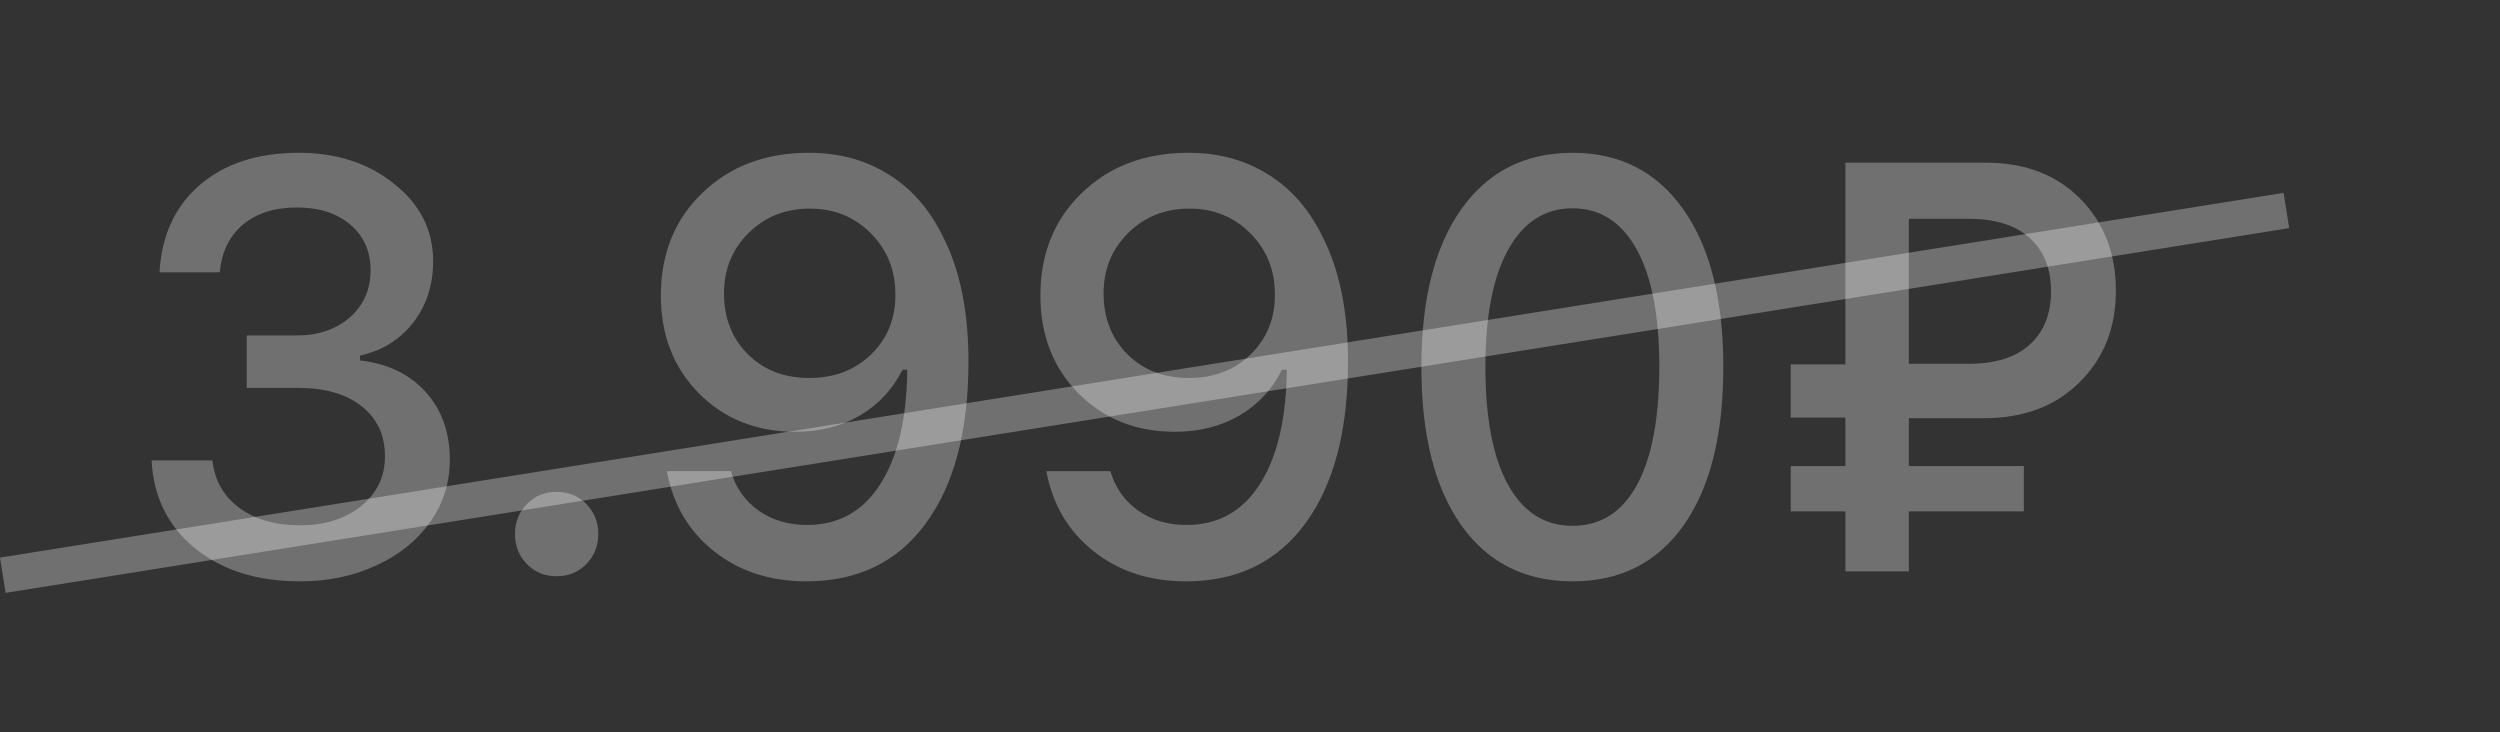 <?xml version="1.0" encoding="UTF-8"?> <svg xmlns="http://www.w3.org/2000/svg" width="140" height="41" viewBox="0 0 140 41" fill="none"><rect x="0" y="0" width="140" height="41" fill="#333333" stroke="none"/><path opacity="0.3" d="M0.158 32.213L128.037 11.787" stroke="white" stroke-width="2"></path><path opacity="0.3" d="M13.818 21.722V18.787H16.594C17.821 18.787 18.82 18.449 19.592 17.772C20.364 17.095 20.75 16.218 20.75 15.139C20.75 14.071 20.375 13.22 19.624 12.585C18.873 11.94 17.874 11.618 16.626 11.618C15.378 11.618 14.368 11.94 13.596 12.585C12.835 13.23 12.407 14.118 12.311 15.25H8.933C9.049 13.177 9.805 11.544 11.201 10.349C12.597 9.154 14.442 8.556 16.737 8.556C18.862 8.556 20.644 9.138 22.082 10.301C23.531 11.454 24.255 12.892 24.255 14.616C24.255 15.959 23.885 17.106 23.145 18.058C22.415 19.009 21.421 19.628 20.163 19.913V20.183C21.717 20.363 22.944 20.955 23.843 21.959C24.742 22.953 25.191 24.217 25.191 25.75C25.191 27.03 24.826 28.188 24.097 29.224C23.367 30.261 22.357 31.075 21.067 31.667C19.788 32.259 18.365 32.555 16.8 32.555C14.4 32.555 12.438 31.937 10.916 30.699C9.403 29.462 8.594 27.823 8.489 25.782H11.899C12.015 26.892 12.512 27.776 13.39 28.431C14.278 29.087 15.415 29.415 16.8 29.415C18.196 29.415 19.338 29.055 20.226 28.336C21.115 27.617 21.559 26.692 21.559 25.56C21.559 24.376 21.125 23.44 20.258 22.753C19.391 22.065 18.207 21.722 16.705 21.722H13.818ZM32.837 31.588C32.392 32.042 31.837 32.27 31.171 32.27C30.505 32.27 29.95 32.042 29.506 31.588C29.061 31.133 28.839 30.572 28.839 29.906C28.839 29.24 29.061 28.68 29.506 28.225C29.95 27.77 30.505 27.543 31.171 27.543C31.837 27.543 32.392 27.77 32.837 28.225C33.281 28.68 33.503 29.24 33.503 29.906C33.503 30.572 33.281 31.133 32.837 31.588ZM45.161 32.555C43.131 32.555 41.407 31.995 39.99 30.874C38.573 29.753 37.69 28.257 37.341 26.385H40.926C41.201 27.316 41.719 28.05 42.48 28.59C43.242 29.129 44.146 29.399 45.193 29.399C46.948 29.399 48.312 28.643 49.285 27.13C50.269 25.608 50.776 23.466 50.808 20.706H50.681H50.602H50.538C49.988 21.806 49.19 22.663 48.143 23.276C47.096 23.879 45.896 24.18 44.542 24.18C42.364 24.18 40.561 23.461 39.134 22.023C37.717 20.585 37.008 18.761 37.008 16.551C37.008 14.214 37.78 12.3 39.324 10.809C40.878 9.307 42.872 8.556 45.304 8.556C46.996 8.556 48.487 8.963 49.777 9.778C51.067 10.581 52.082 11.75 52.822 13.283C53.764 15.134 54.234 17.455 54.234 20.246C54.234 24.127 53.436 27.152 51.839 29.319C50.253 31.477 48.027 32.555 45.161 32.555ZM45.32 21.166C46.716 21.166 47.868 20.728 48.778 19.85C49.687 18.972 50.142 17.857 50.142 16.503C50.142 15.128 49.682 13.981 48.762 13.061C47.842 12.141 46.705 11.681 45.351 11.681C43.987 11.681 42.845 12.136 41.925 13.045C41.005 13.955 40.545 15.081 40.545 16.424C40.545 17.809 40.989 18.946 41.878 19.834C42.766 20.722 43.913 21.166 45.32 21.166ZM66.416 32.555C64.385 32.555 62.662 31.995 61.245 30.874C59.828 29.753 58.945 28.257 58.596 26.385H62.181C62.456 27.316 62.974 28.05 63.735 28.59C64.497 29.129 65.401 29.399 66.448 29.399C68.203 29.399 69.567 28.643 70.54 27.13C71.523 25.608 72.031 23.466 72.063 20.706H71.936H71.856H71.793C71.243 21.806 70.445 22.663 69.398 23.276C68.351 23.879 67.151 24.18 65.797 24.18C63.619 24.18 61.816 23.461 60.388 22.023C58.971 20.585 58.263 18.761 58.263 16.551C58.263 14.214 59.035 12.3 60.579 10.809C62.133 9.307 64.126 8.556 66.559 8.556C68.251 8.556 69.742 8.963 71.032 9.778C72.322 10.581 73.337 11.75 74.077 13.283C75.018 15.134 75.489 17.455 75.489 20.246C75.489 24.127 74.69 27.152 73.094 29.319C71.507 31.477 69.281 32.555 66.416 32.555ZM66.575 21.166C67.97 21.166 69.123 20.728 70.032 19.85C70.942 18.972 71.396 17.857 71.396 16.503C71.396 15.128 70.936 13.981 70.016 13.061C69.097 12.141 67.96 11.681 66.606 11.681C65.242 11.681 64.1 12.136 63.18 13.045C62.26 13.955 61.8 15.081 61.8 16.424C61.8 17.809 62.244 18.946 63.133 19.834C64.021 20.722 65.168 21.166 66.575 21.166ZM88.067 32.555C85.392 32.555 83.309 31.503 81.818 29.399C80.337 27.294 79.597 24.339 79.597 20.532C79.597 16.757 80.343 13.817 81.834 11.713C83.325 9.608 85.402 8.556 88.067 8.556C90.711 8.556 92.778 9.614 94.269 11.729C95.76 13.833 96.506 16.778 96.506 20.564C96.506 24.36 95.765 27.31 94.285 29.415C92.805 31.508 90.732 32.555 88.067 32.555ZM84.451 27.146C85.297 28.68 86.502 29.446 88.067 29.446C89.632 29.446 90.832 28.685 91.668 27.162C92.503 25.629 92.921 23.419 92.921 20.532C92.921 17.677 92.498 15.488 91.652 13.965C90.806 12.432 89.611 11.665 88.067 11.665C86.523 11.665 85.323 12.432 84.466 13.965C83.61 15.498 83.182 17.687 83.182 20.532C83.182 23.408 83.605 25.613 84.451 27.146ZM106.895 12.252V20.373H110.226C111.738 20.373 112.885 20.014 113.668 19.295C114.461 18.576 114.858 17.582 114.858 16.313C114.858 15.044 114.461 14.05 113.668 13.331C112.885 12.612 111.738 12.252 110.226 12.252H106.895ZM113.335 28.637H106.895V32H103.342V28.637H100.281V26.099H103.342V23.387H100.281V20.405H103.342V9.111H111.225C113.404 9.111 115.159 9.783 116.491 11.126C117.824 12.469 118.49 14.187 118.49 16.281C118.49 18.364 117.808 20.077 116.444 21.42C115.09 22.753 113.314 23.419 111.114 23.419H106.895V26.099H113.335V28.637Z" fill="white"></path></svg> 